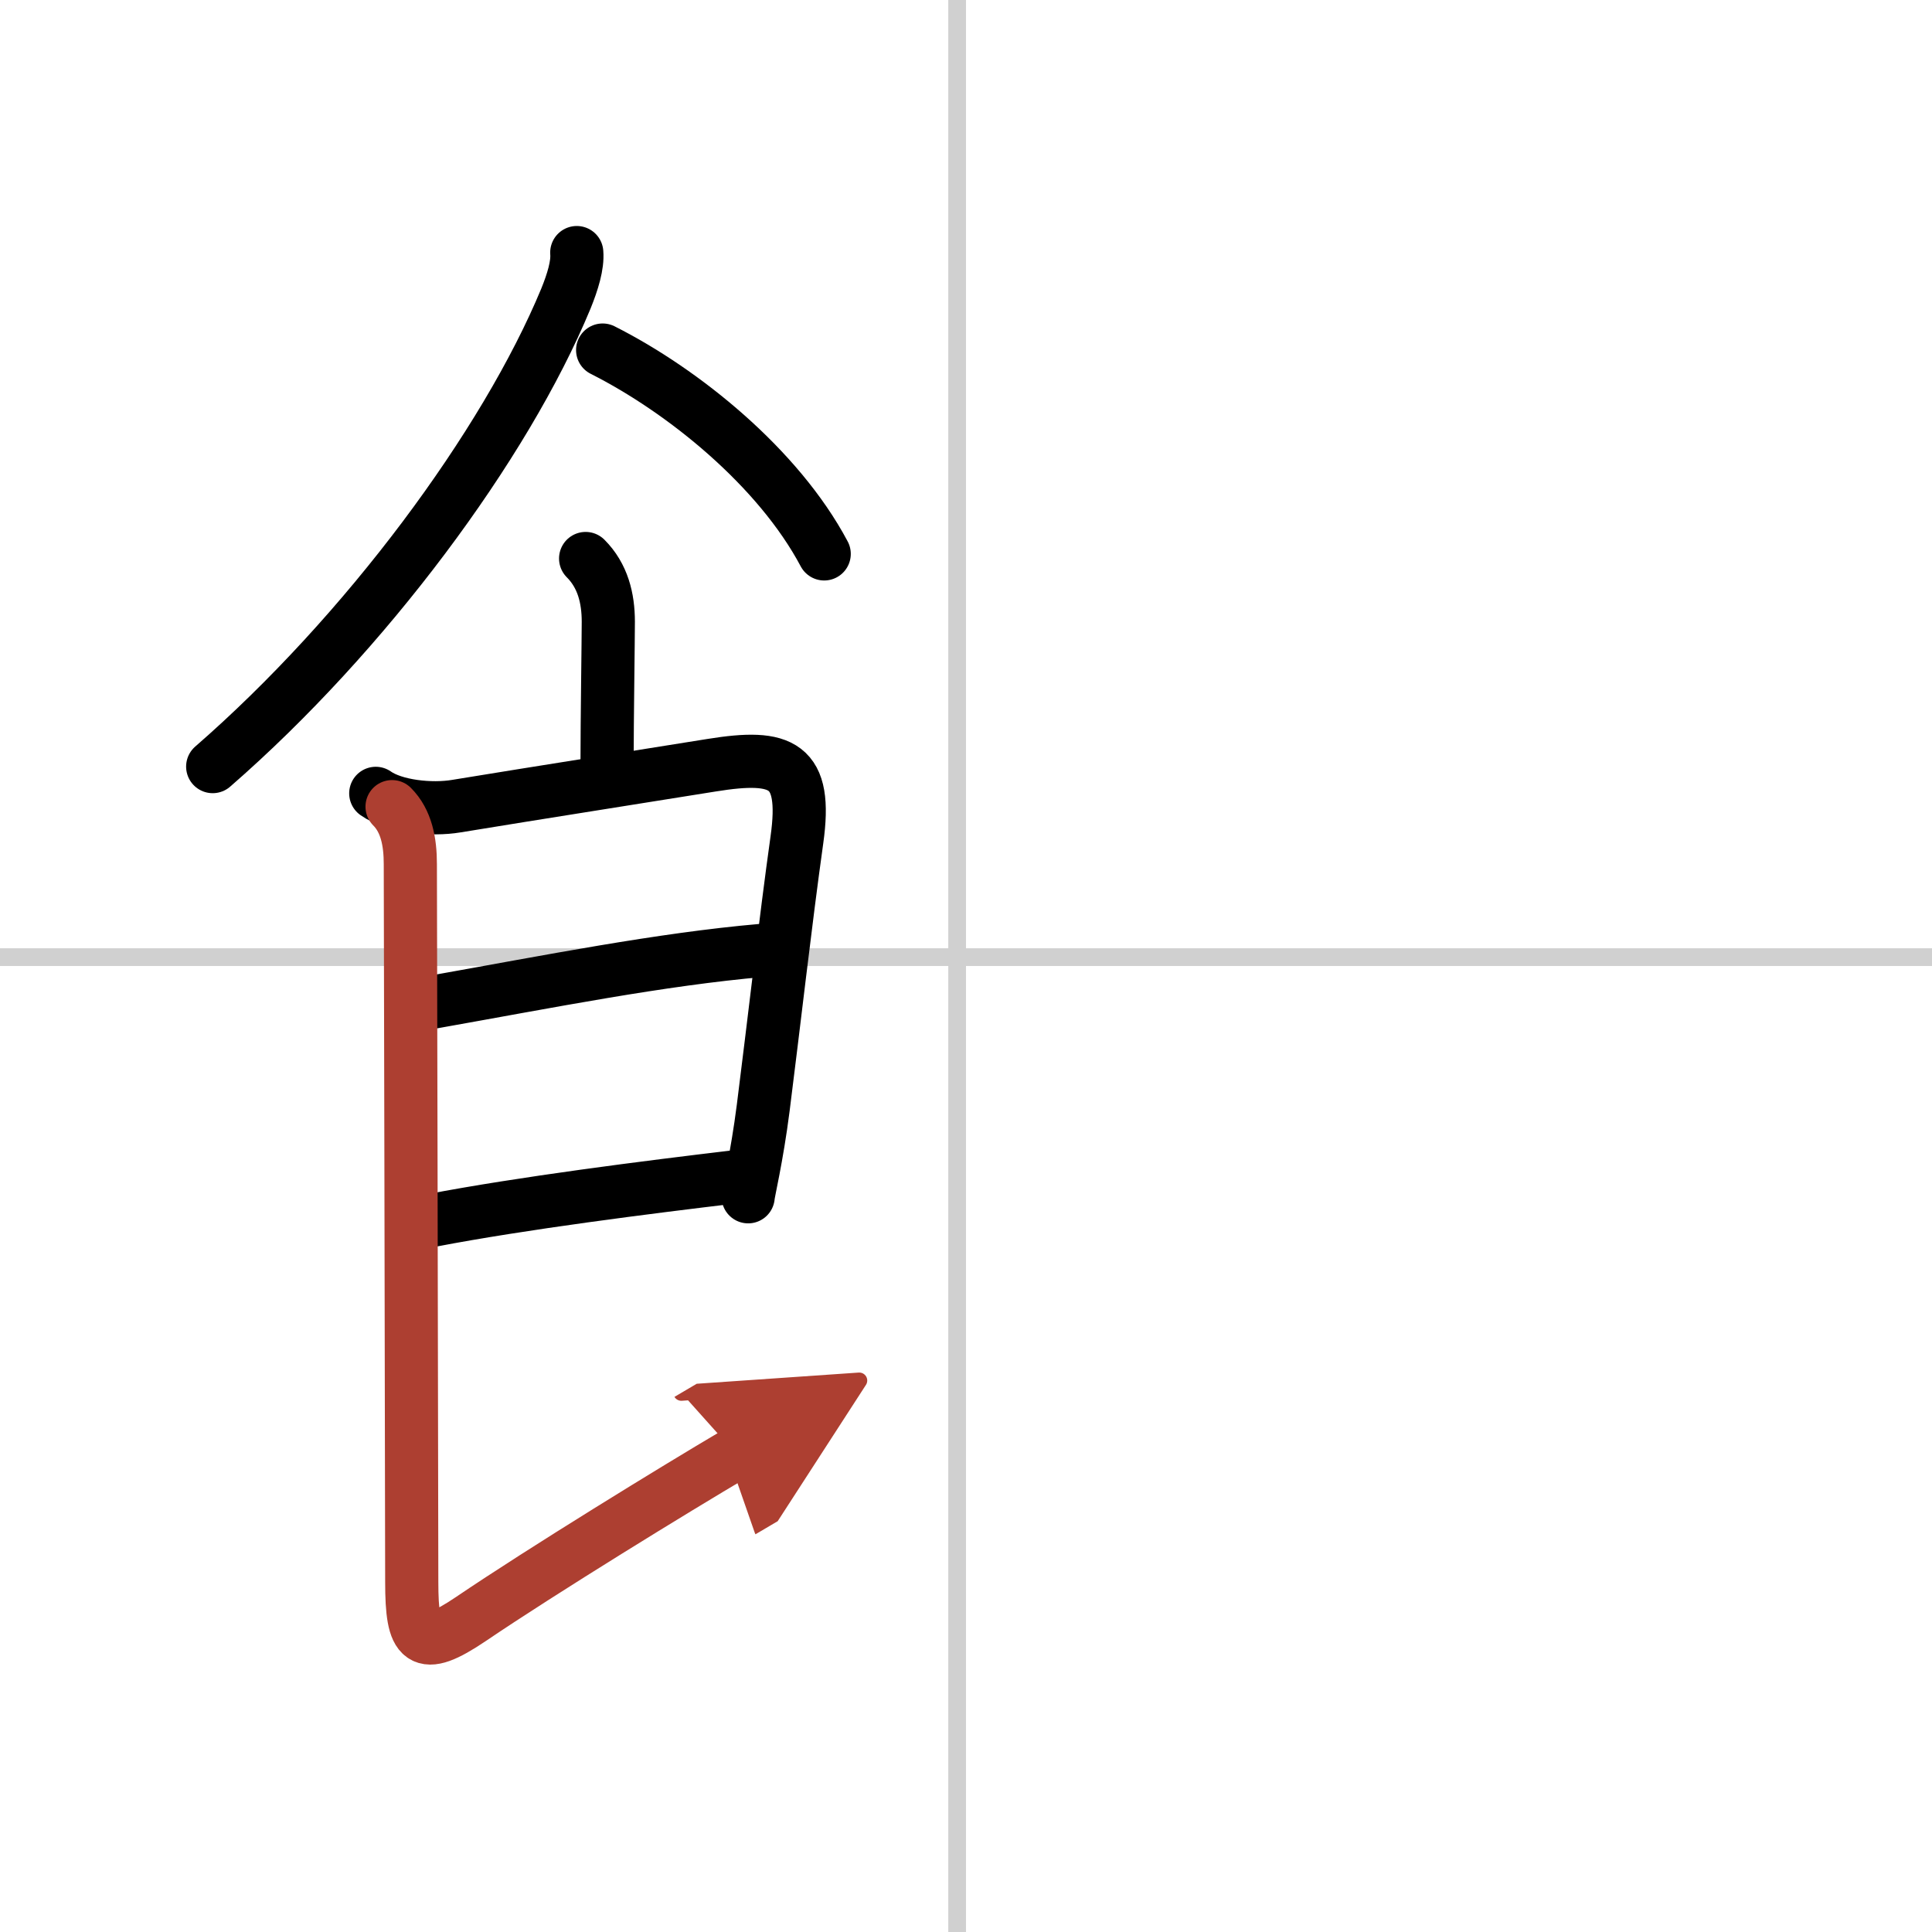 <svg width="400" height="400" viewBox="0 0 109 109" xmlns="http://www.w3.org/2000/svg"><defs><marker id="a" markerWidth="4" orient="auto" refX="1" refY="5" viewBox="0 0 10 10"><polyline points="0 0 10 5 0 10 1 5" fill="#ad3f31" stroke="#ad3f31"/></marker></defs><g fill="none" stroke="#000" stroke-linecap="round" stroke-linejoin="round" stroke-width="3"><rect width="100%" height="100%" fill="#fff" stroke="#fff"/><line x1="54" x2="54" y2="109" stroke="#d0d0d0" stroke-width="1"/><line x2="109" y1="54" y2="54" stroke="#d0d0d0" stroke-width="1"/><path d="M32.54,14.25c0.06,0.71-0.23,1.65-0.61,2.59C28.5,25.12,20.62,35.75,12,43.25"/><path d="m34 19.75c4.56 2.3 9.92 6.64 12.5 11.5"/><path d="m33.04 31.51c0.97 0.97 1.28 2.24 1.28 3.57 0 0.93-0.07 5.62-0.07 7.92"/><path d="m21.2 44.76c1.05 0.74 3.13 0.96 4.55 0.72 4.44-0.73 11.01-1.76 14.41-2.31 3.97-0.64 5.4-0.06 4.8 4.21-0.65 4.64-1.31 10.48-1.9 15.12-0.36 2.82-0.85 4.82-0.85 5.02"/><path d="m24.46 56.53c6.54-1.16 12.79-2.41 18.53-2.91"/><path d="m24.37 68.85c5.13-0.98 12.01-1.85 17.21-2.47"/><path d="M22.12,45.51c0.81,0.81,1.03,1.99,1.03,3.24c0,0.8,0.07,30.27,0.08,40.5c0,3.4,0.51,4,3.34,2.09C30.6,88.61,38.09,84.01,41.5,82" marker-end="url(#a)" stroke="#ad3f31"/></g></svg>
